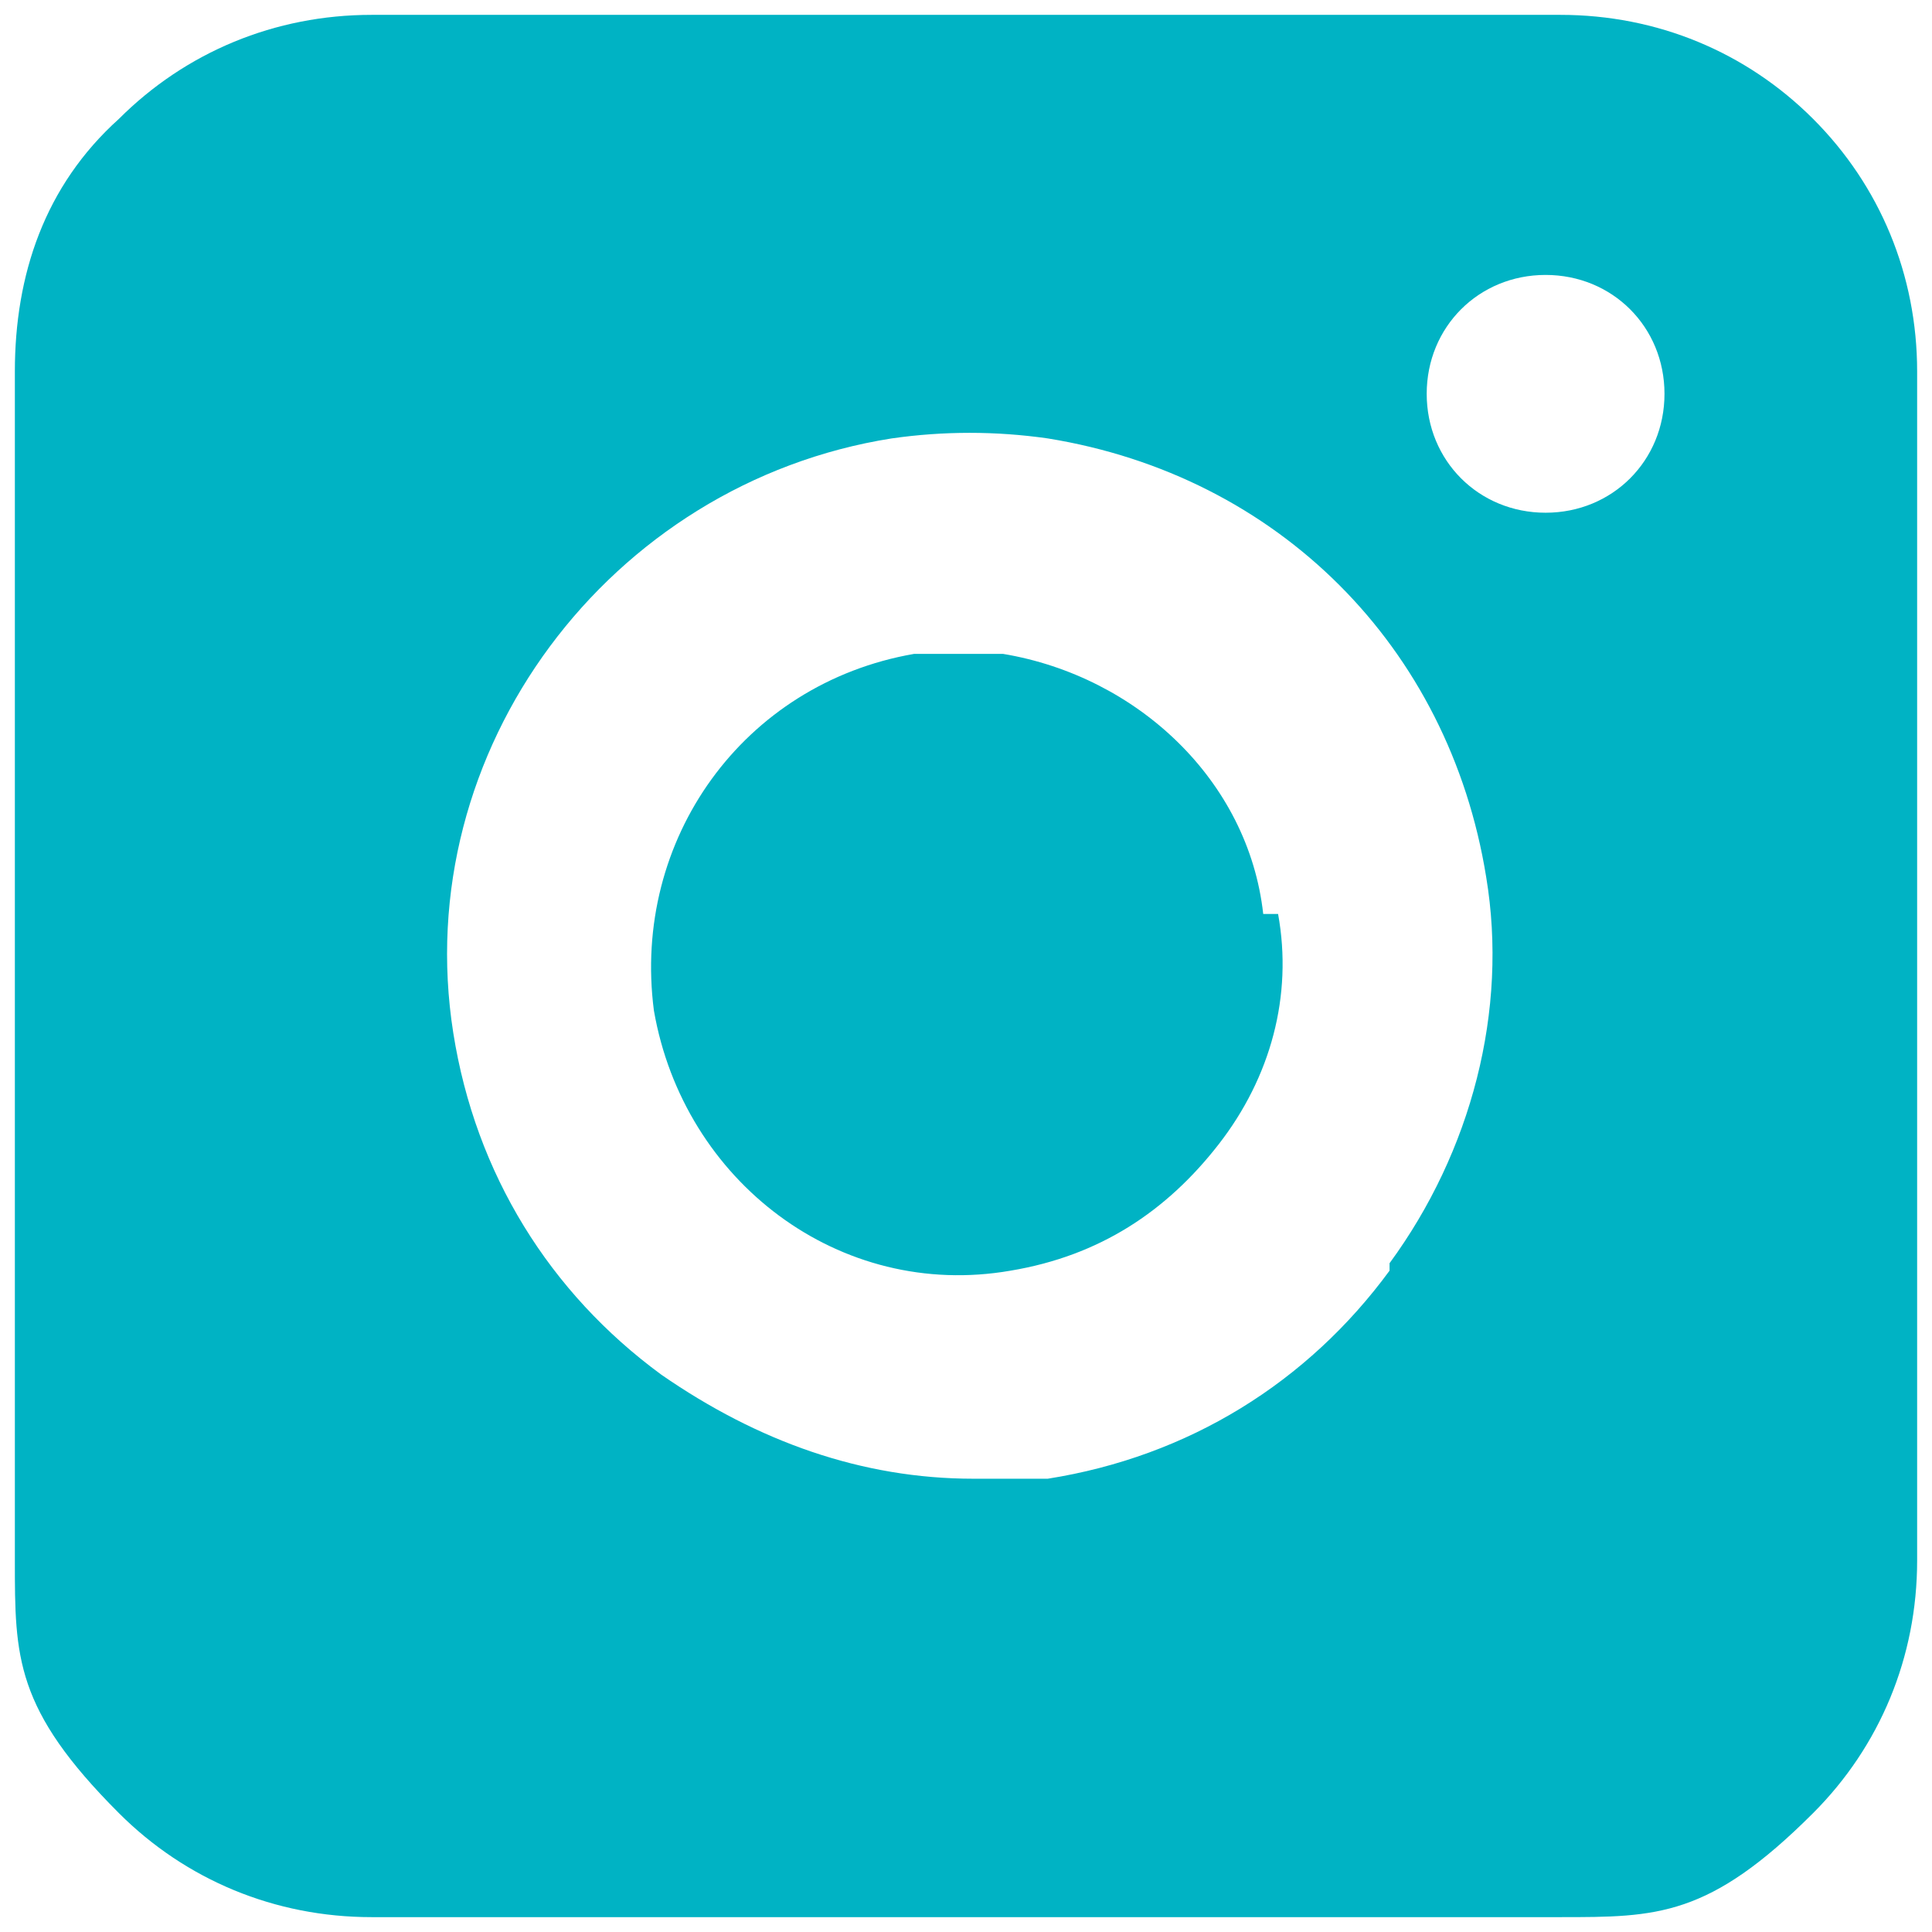 <?xml version="1.0"?>
<svg xmlns="http://www.w3.org/2000/svg" viewBox="0 0 26 26" width="26" height="26"><path d="M24.4 1.6C23.5.7 22.3.2 21 .2H5C3.7.2 2.5.7 1.6 1.6.6 2.5.2 3.7.2 5v16c0 1.3 0 2 1.4 3.4.9.9 2.1 1.4 3.4 1.4h16c1.3 0 2 0 3.4-1.4.9-.9 1.4-2.1 1.4-3.4V5c0-1.3-.5-2.5-1.4-3.4m-5.7 15.5c-1.1 1.5-2.7 2.5-4.6 2.8h-1c-1.5 0-2.9-.5-4.2-1.4-1.5-1.1-2.5-2.7-2.8-4.6-.6-3.8 2.1-7.4 5.9-8q1.05-.15 2.1 0c3.1.5 5.4 2.8 5.9 5.9.3 1.8-.2 3.7-1.3 5.2Zm2.1-10.2c-.9 0-1.6-.7-1.6-1.6s.7-1.6 1.6-1.6 1.6.7 1.6 1.6-.7 1.6-1.6 1.6m-3.6 5.4c.2 1.1-.1 2.2-.8 3.1s-1.6 1.5-2.8 1.7c-2.3.4-4.4-1.2-4.8-3.5-.3-2.3 1.2-4.4 3.5-4.8h1.2c1.8.3 3.3 1.7 3.5 3.5Z" style="fill:#00B3C4"/></svg>
